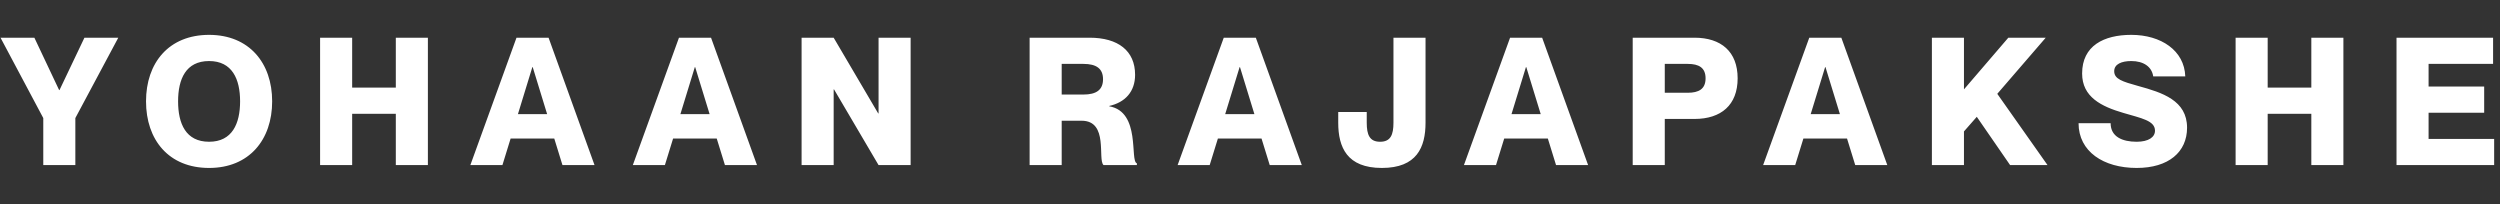<?xml version="1.0" encoding="UTF-8"?> <svg xmlns="http://www.w3.org/2000/svg" width="318" height="26" viewBox="0 0 318 26" fill="none"><rect x="0" y="0" width="318" height="26" fill="#333333" stroke="none"/><path d="M0.066 4.796H4.372L7.522 11.459H7.567L10.74 4.796H15.046L9.584 15.017V21H5.505V15.017L0.066 4.796ZM26.596 21.363C21.452 21.363 18.574 17.782 18.574 12.887C18.574 8.014 21.452 4.434 26.596 4.434C31.695 4.434 34.619 8.014 34.619 12.887C34.619 17.782 31.695 21.363 26.596 21.363ZM26.596 18.031C29.542 18.031 30.54 15.72 30.54 12.887C30.54 10.077 29.542 7.765 26.596 7.765C23.627 7.765 22.653 10.077 22.653 12.887C22.653 15.72 23.627 18.031 26.596 18.031ZM40.716 4.796H44.795V11.142H50.348V4.796H54.427V21H50.348V14.473H44.795V21H40.716V4.796ZM70.503 17.623H64.95L63.908 21H59.829L65.698 4.796H69.778L75.624 21H71.545L70.503 17.623ZM65.88 14.518H69.596L67.761 8.536H67.715L65.88 14.518ZM91.169 17.623H85.617L84.574 21H80.495L86.365 4.796H90.444L96.291 21H92.212L91.169 17.623ZM86.546 14.518H90.263L88.427 8.536H88.382L86.546 14.518ZM101.962 21V4.796H106.042L111.707 14.428H111.753V4.796H115.832V21H111.753L106.087 11.368H106.042V21H101.962ZM130.968 21V4.796H138.605C142.208 4.796 144.384 6.451 144.384 9.51C144.384 11.663 143.115 13.023 141.098 13.476V13.521C145.155 14.224 143.682 20.501 144.611 20.773V21H140.373C139.58 20.32 141.053 15.357 137.585 15.357H135.047V21H130.968ZM135.047 8.128V12.026H137.812C139.444 12.026 140.305 11.436 140.305 10.077C140.305 8.717 139.444 8.128 137.812 8.128H135.047ZM160.467 17.623H154.915L153.872 21H149.793L155.662 4.796H159.742L165.589 21H161.509L160.467 17.623ZM155.844 14.518H159.56L157.725 8.536H157.679L155.844 14.518ZM181.328 15.606C181.328 18.734 180.217 21.363 175.775 21.363C171.334 21.363 170.223 18.734 170.223 15.606V14.247H173.849V15.606C173.849 17.147 174.212 18.031 175.549 18.031C176.886 18.031 177.248 17.147 177.248 15.606V4.796H181.328V15.606ZM196.886 17.623H191.334L190.291 21H186.212L192.082 4.796H196.161L202.008 21H197.929L196.886 17.623ZM192.263 14.518H195.98L194.144 8.536H194.099L192.263 14.518ZM207.68 21V4.796H215.544C218.92 4.796 221.028 6.564 221.028 9.963C221.028 13.363 218.92 15.13 215.544 15.13H211.759V21H207.68ZM211.759 8.128V11.799H214.682C216.087 11.799 216.949 11.323 216.949 9.963C216.949 8.604 216.087 8.128 214.682 8.128H211.759ZM234.943 17.623H229.391L228.349 21H224.269L230.139 4.796H234.218L240.065 21H235.986L234.943 17.623ZM230.32 14.518H234.037L232.201 8.536H232.156L230.32 14.518ZM245.737 4.796H249.816V11.368L255.459 4.796H260.218L254.054 11.935L260.445 21H255.686L251.448 14.858L249.816 16.717V21H245.737V4.796ZM271.985 10.938C275.045 11.776 278.195 12.774 278.195 16.241C278.195 19.346 275.838 21.363 271.781 21.363C267.566 21.363 264.393 19.278 264.393 15.674H268.472C268.472 17.397 269.968 18.031 271.781 18.031C273.3 18.031 274.115 17.442 274.115 16.626C274.115 15.334 272.37 15.04 270.082 14.36C267.294 13.544 264.846 12.343 264.846 9.351C264.846 5.816 267.611 4.434 271.101 4.434C274.886 4.434 277.855 6.428 277.968 9.714H273.889C273.708 8.49 272.665 7.765 271.101 7.765C269.878 7.765 268.926 8.15 268.926 9.057C268.926 10.054 269.946 10.371 271.985 10.938ZM284.369 4.796H288.449V11.142H294.001V4.796H298.08V21H294.001V14.473H288.449V21H284.369V4.796ZM308.916 11.006H315.987V14.337H308.916V17.669H317.256V21H304.837V4.796H317.12V8.128H308.916V11.006Z" fill="white"></path></svg> 